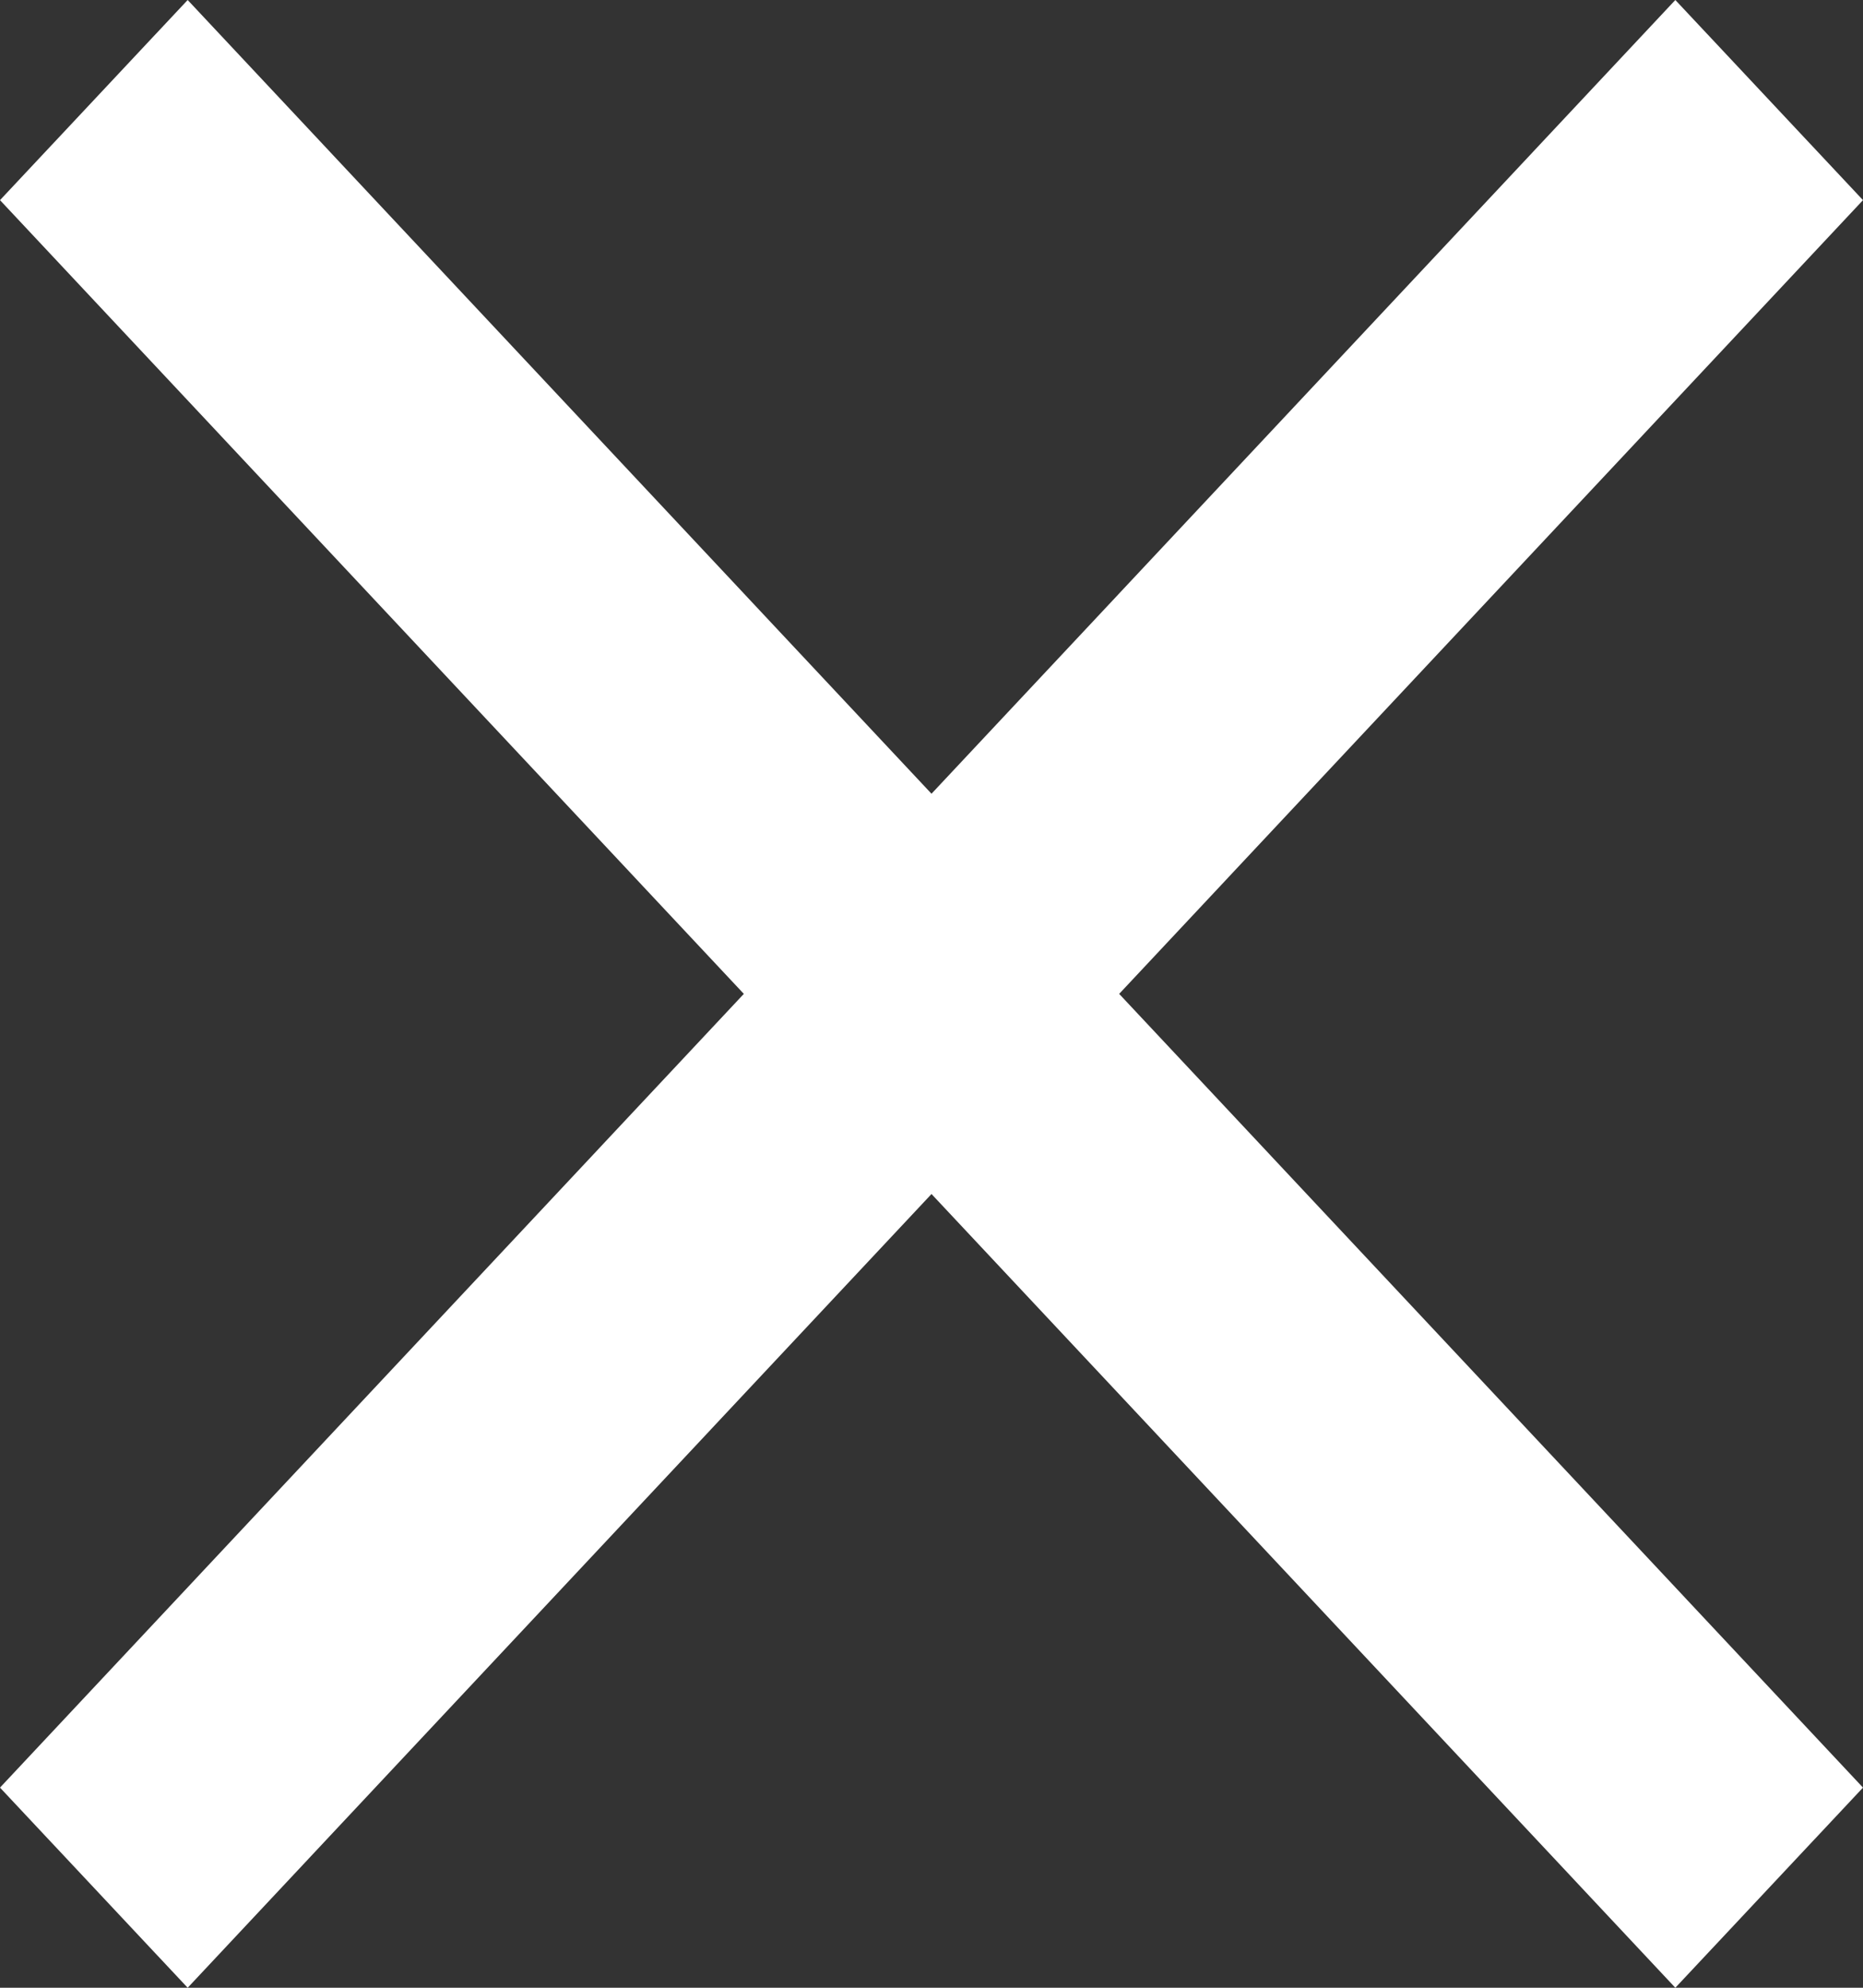 <svg xmlns="http://www.w3.org/2000/svg" width="15" height="16" viewBox="0 0 15 16">
    <rect x="0" y="0" width="15" height="16" fill="#333333" stroke="none"/>
    <path data-name="Icon material-close" d="M22.5 9.111 20.989 7.5 15 13.889 9.011 7.5 7.5 9.111l5.989 6.389L7.5 21.889 9.011 23.5 15 17.111l5.989 6.389 1.511-1.611-5.989-6.389z" transform="translate(-7.5 -7.5)" style="fill:#fff"/>
</svg>
